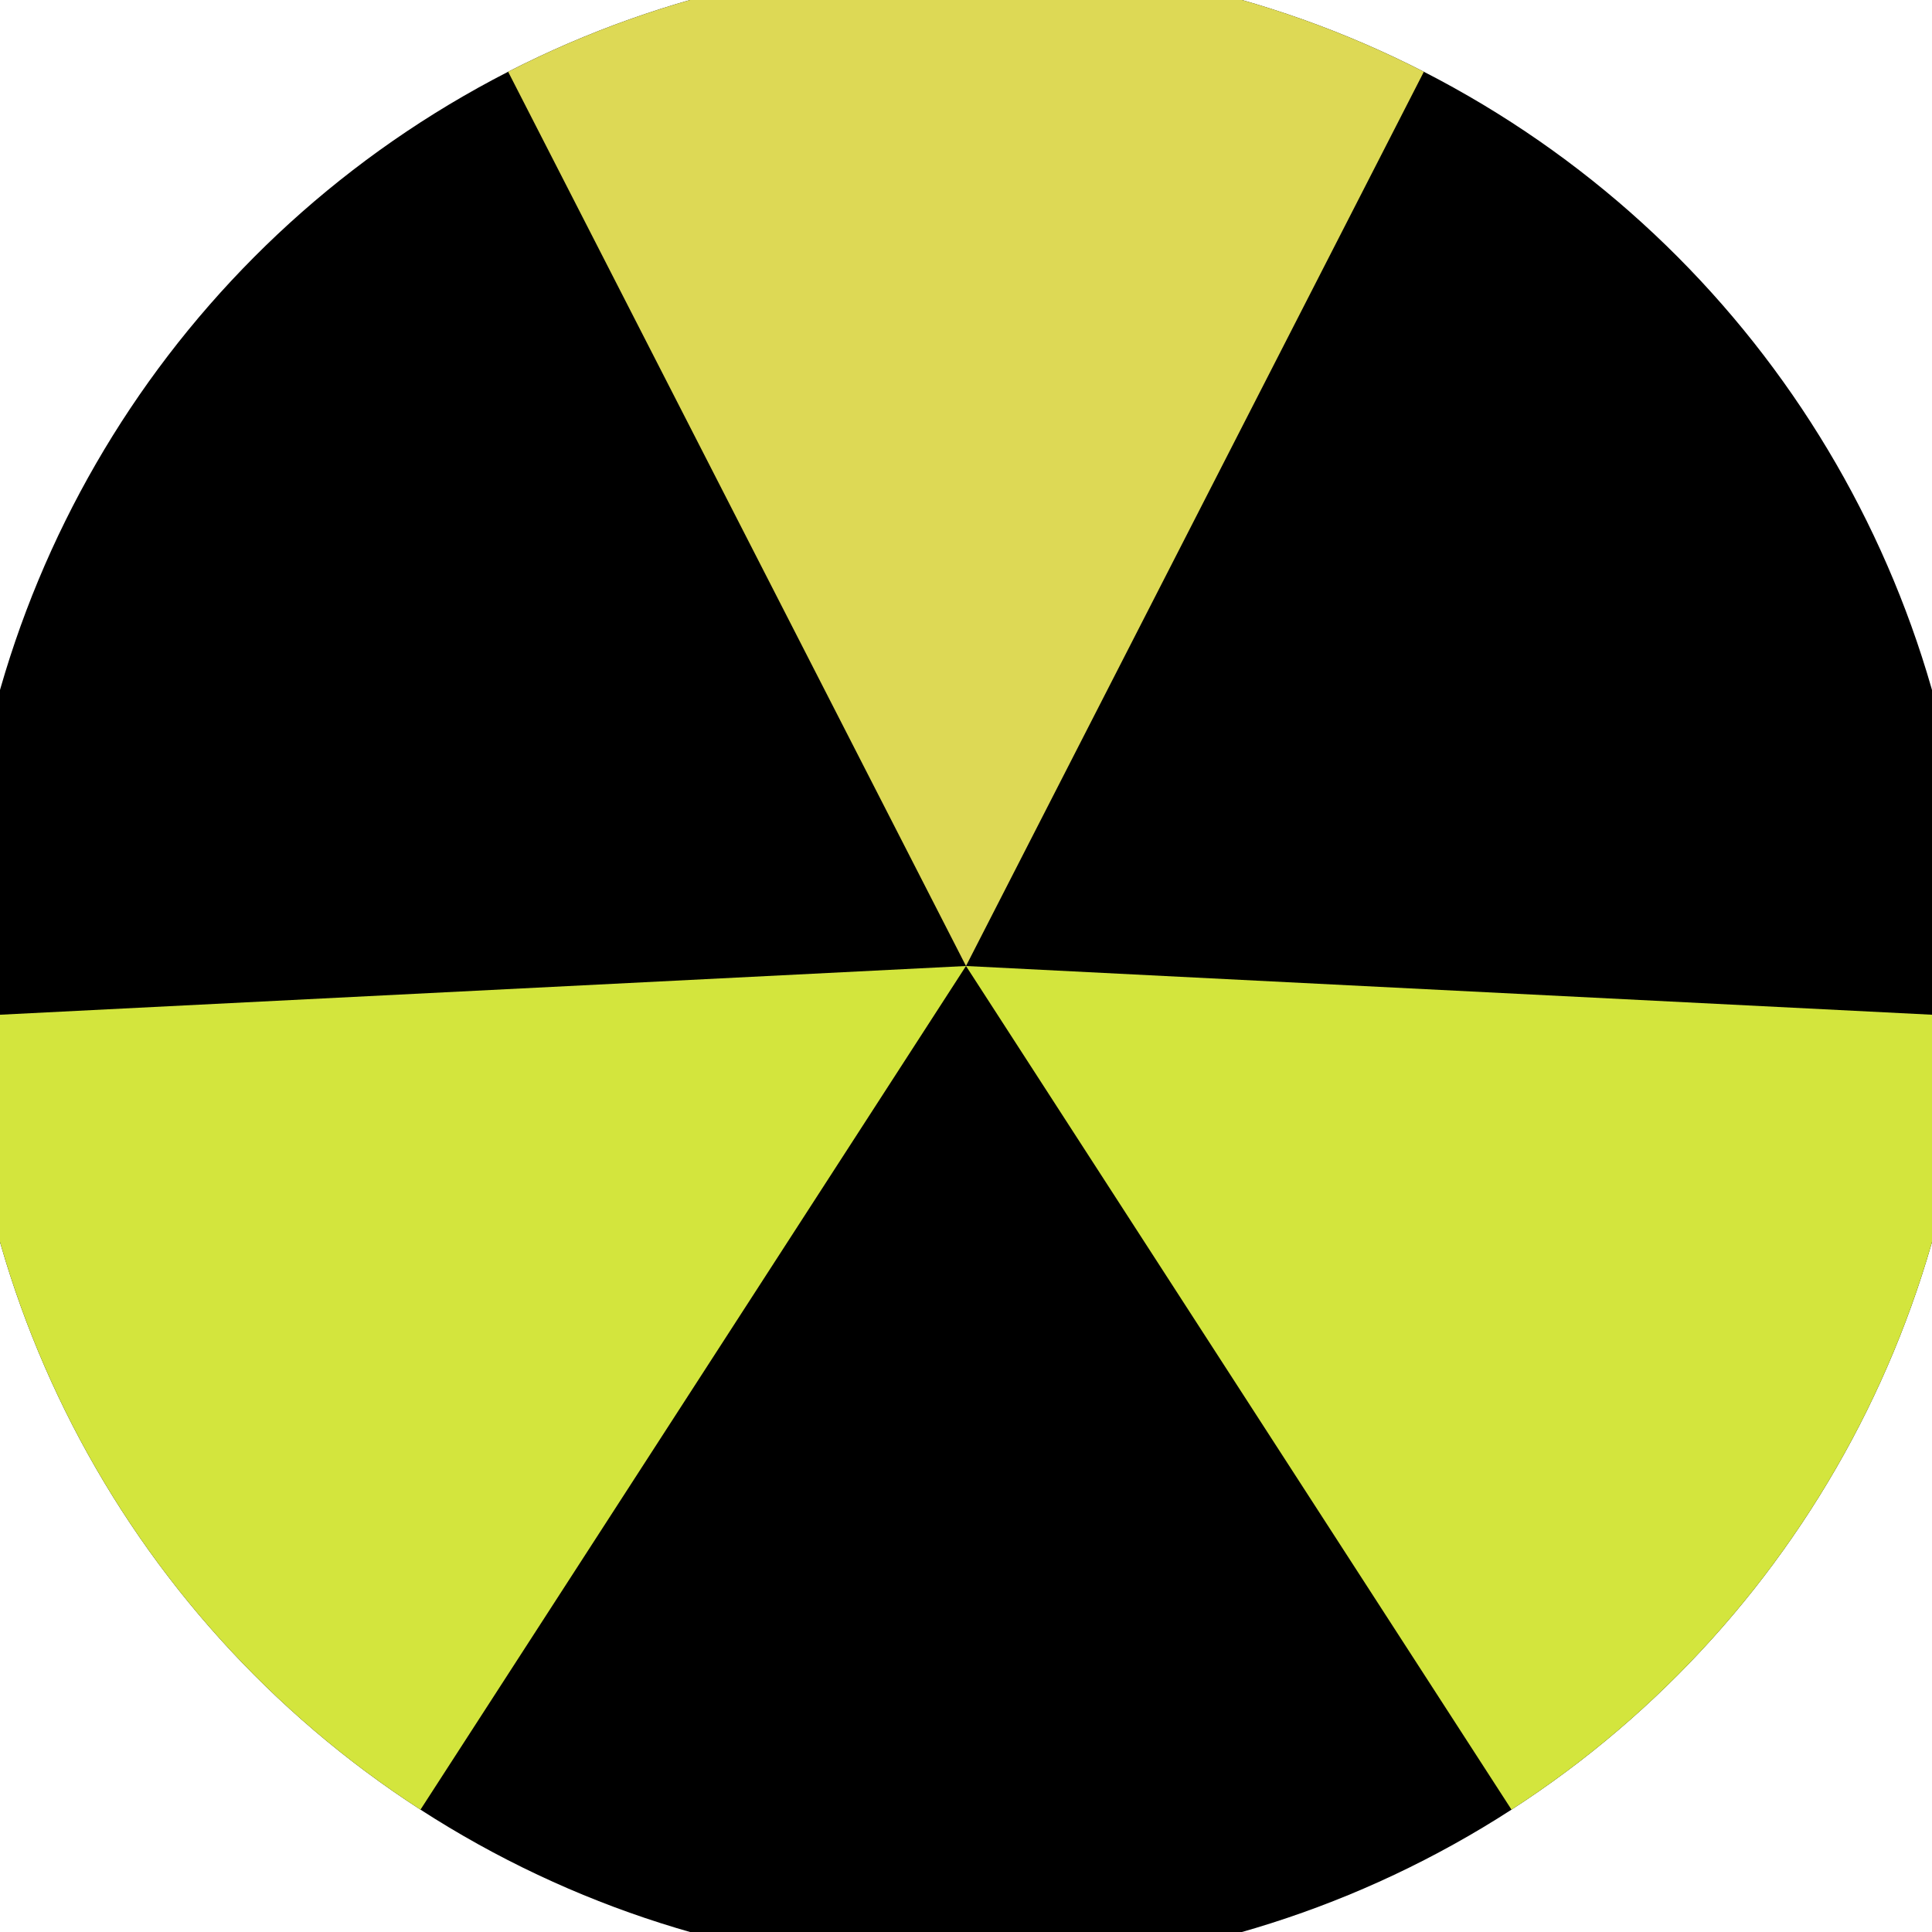 <svg xmlns="http://www.w3.org/2000/svg" width="128" height="128" viewBox="0 0 100 100" shape-rendering="geometricPrecision">
                            <defs>
                                <clipPath id="clip">
                                    <circle cx="50" cy="50" r="52" />
                                    <!--<rect x="0" y="0" width="100" height="100"/>-->
                                </clipPath>
                            </defs>
                            <g transform="rotate(0 50 50)">
                            <rect x="0" y="0" width="100" height="100" fill="#000000" clip-path="url(#clip)"/><path d="M 50 50 L 4.426 -39.011 L 95.574 -39.011 Z" fill="#ddd955" clip-path="url(#clip)"/><path d="M 50 50 L -4.299 133.974 L -49.873 55.038 Z
                          M 50 50 L 149.873 55.038 L 104.299 133.974" fill="#d3e53d" clip-path="url(#clip)"/></g></svg>